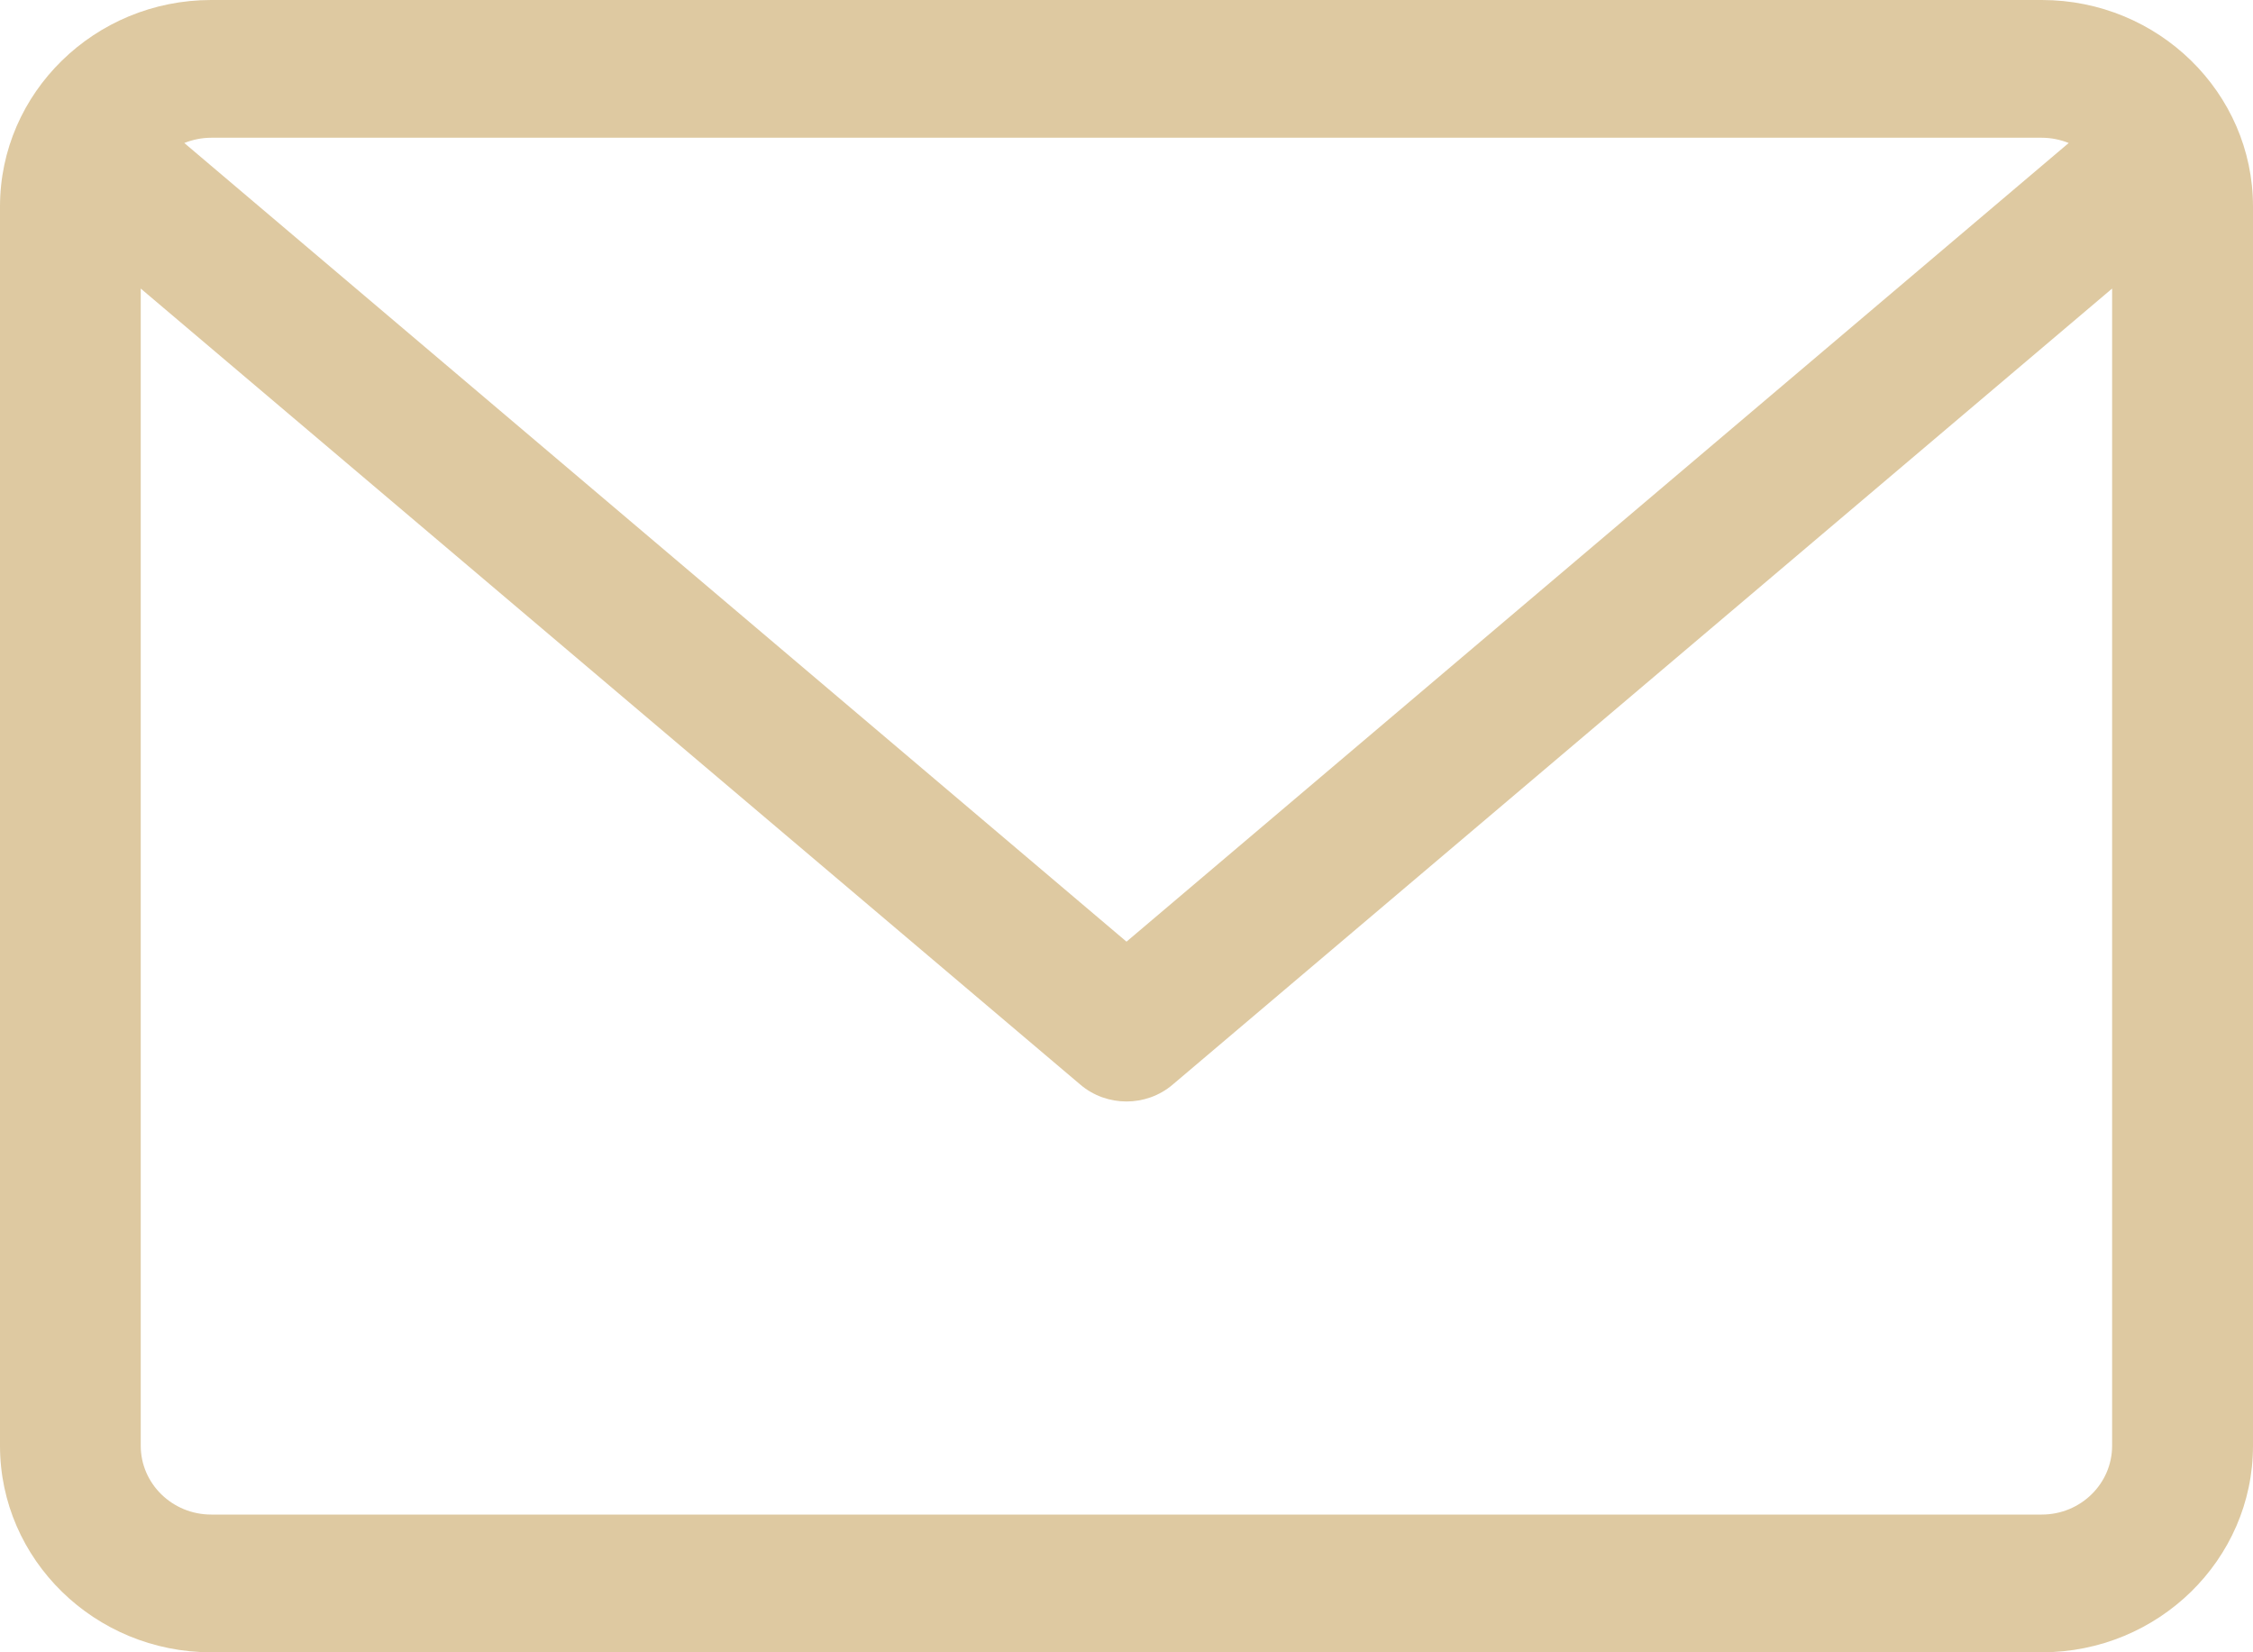 <?xml version="1.0" encoding="UTF-8"?>
<svg xmlns="http://www.w3.org/2000/svg" width="15" height="11" viewBox="0 0 15 11" fill="none">
  <path d="M13.594 0H1.406C0.631 0 0 0.617 0 1.375V9.625C0 10.383 0.631 11 1.406 11H13.594C14.369 11 15 10.383 15 9.625V1.375C15 0.617 14.369 0 13.594 0ZM13.594 0.917C13.657 0.917 13.718 0.93 13.773 0.952L7.5 6.269L1.227 0.952C1.282 0.93 1.343 0.917 1.406 0.917H13.594ZM13.594 10.083H1.406C1.148 10.083 0.937 9.878 0.937 9.625V1.921L7.193 7.221C7.281 7.296 7.391 7.333 7.5 7.333C7.609 7.333 7.719 7.296 7.807 7.221L14.062 1.921V9.625C14.062 9.878 13.852 10.083 13.594 10.083Z" fill="#DEC9A1"></path>
</svg>
